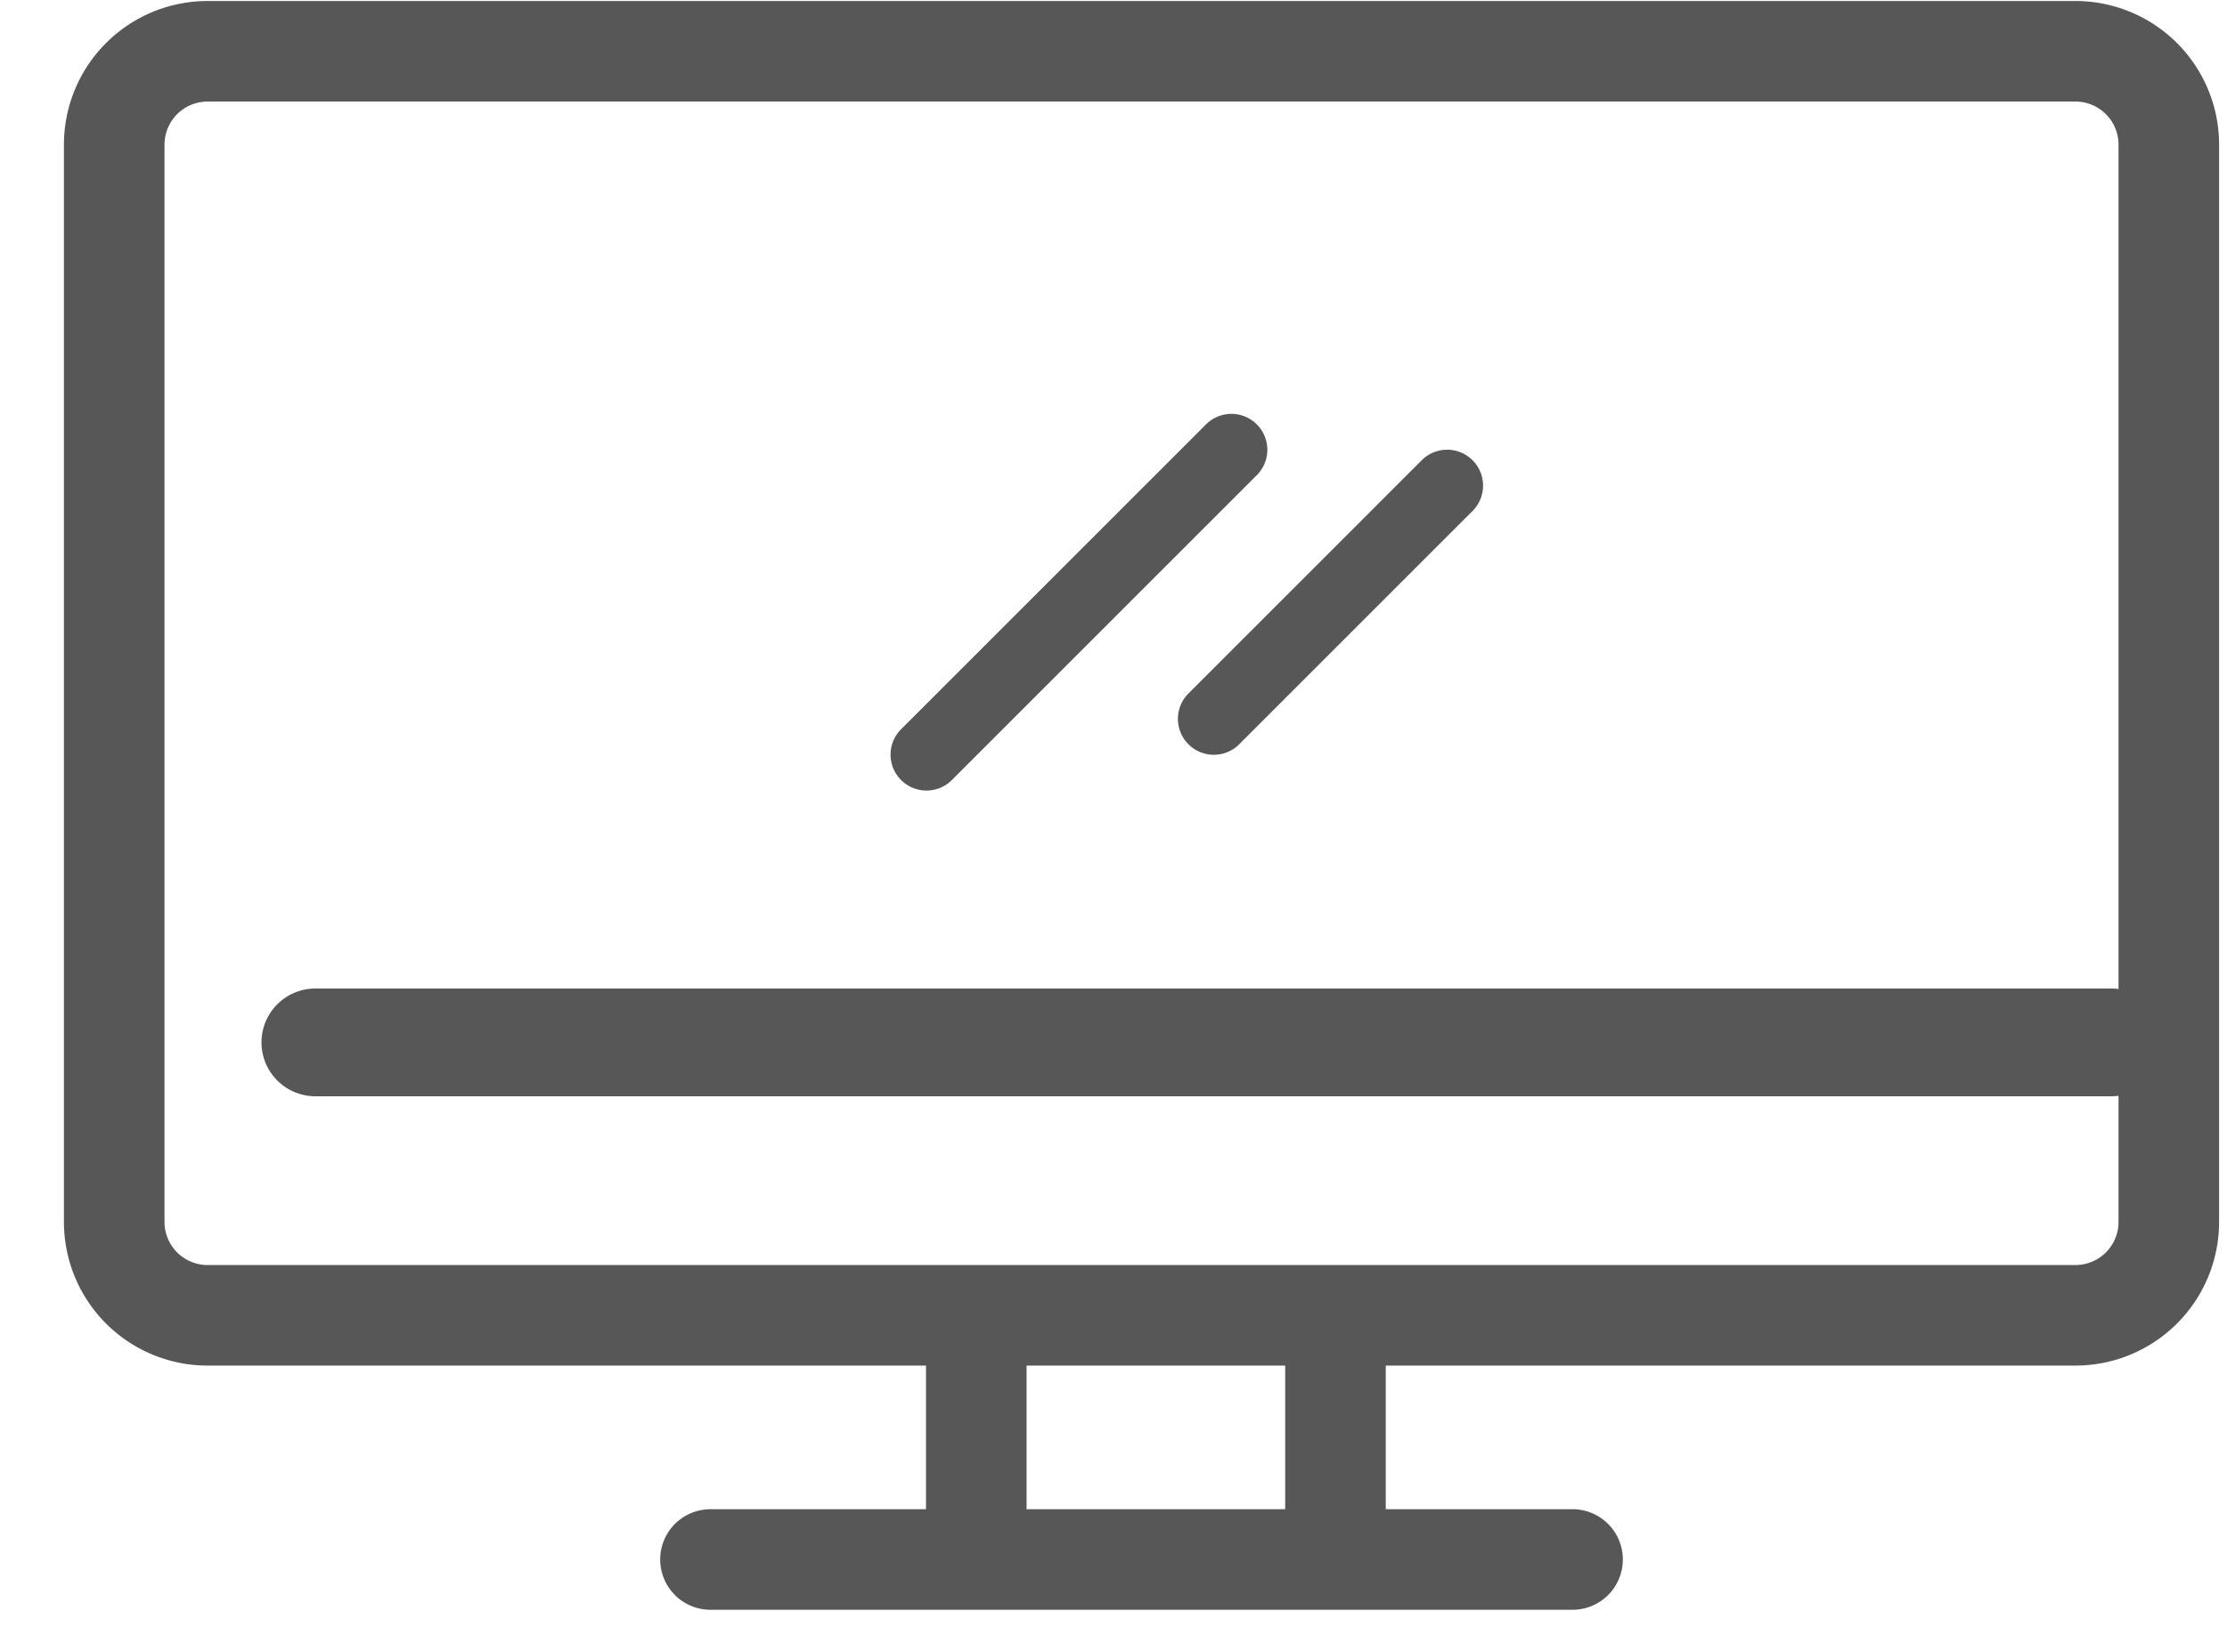 <svg xmlns="http://www.w3.org/2000/svg" width="31" height="23" viewBox="0 0 31 23">
    <path fill="#575757" fill-rule="nonzero" d="M2.89 1.414a.6.6 0 0 0-.6.6v15a.6.6 0 0 0 .6.6h26a.6.6 0 0 0 .6-.6v-15a.6.6 0 0 0-.6-.6h-26zm15 17.6h-3.6v2h3.6v-2zm1.4 0v2h2.6a.7.7 0 1 1 0 1.4h-12a.7.7 0 0 1 0-1.4h3v-2h-10a2 2 0 0 1-2-2v-15a2 2 0 0 1 2-2h26a2 2 0 0 1 2 2v15a2 2 0 0 1-2 2h-9.6zm-14.9-3.75a.75.75 0 0 1 0-1.5h25a.75.75 0 1 1 0 1.5h-25zm12.854-4.895a.5.5 0 0 1-.707-.707l3.26-3.26a.5.5 0 0 1 .707.707l-3.26 3.26zm-4 .498a.5.5 0 0 1-.707-.707l4.257-4.257a.5.5 0 0 1 .707.707l-4.257 4.257z"/>
</svg>
